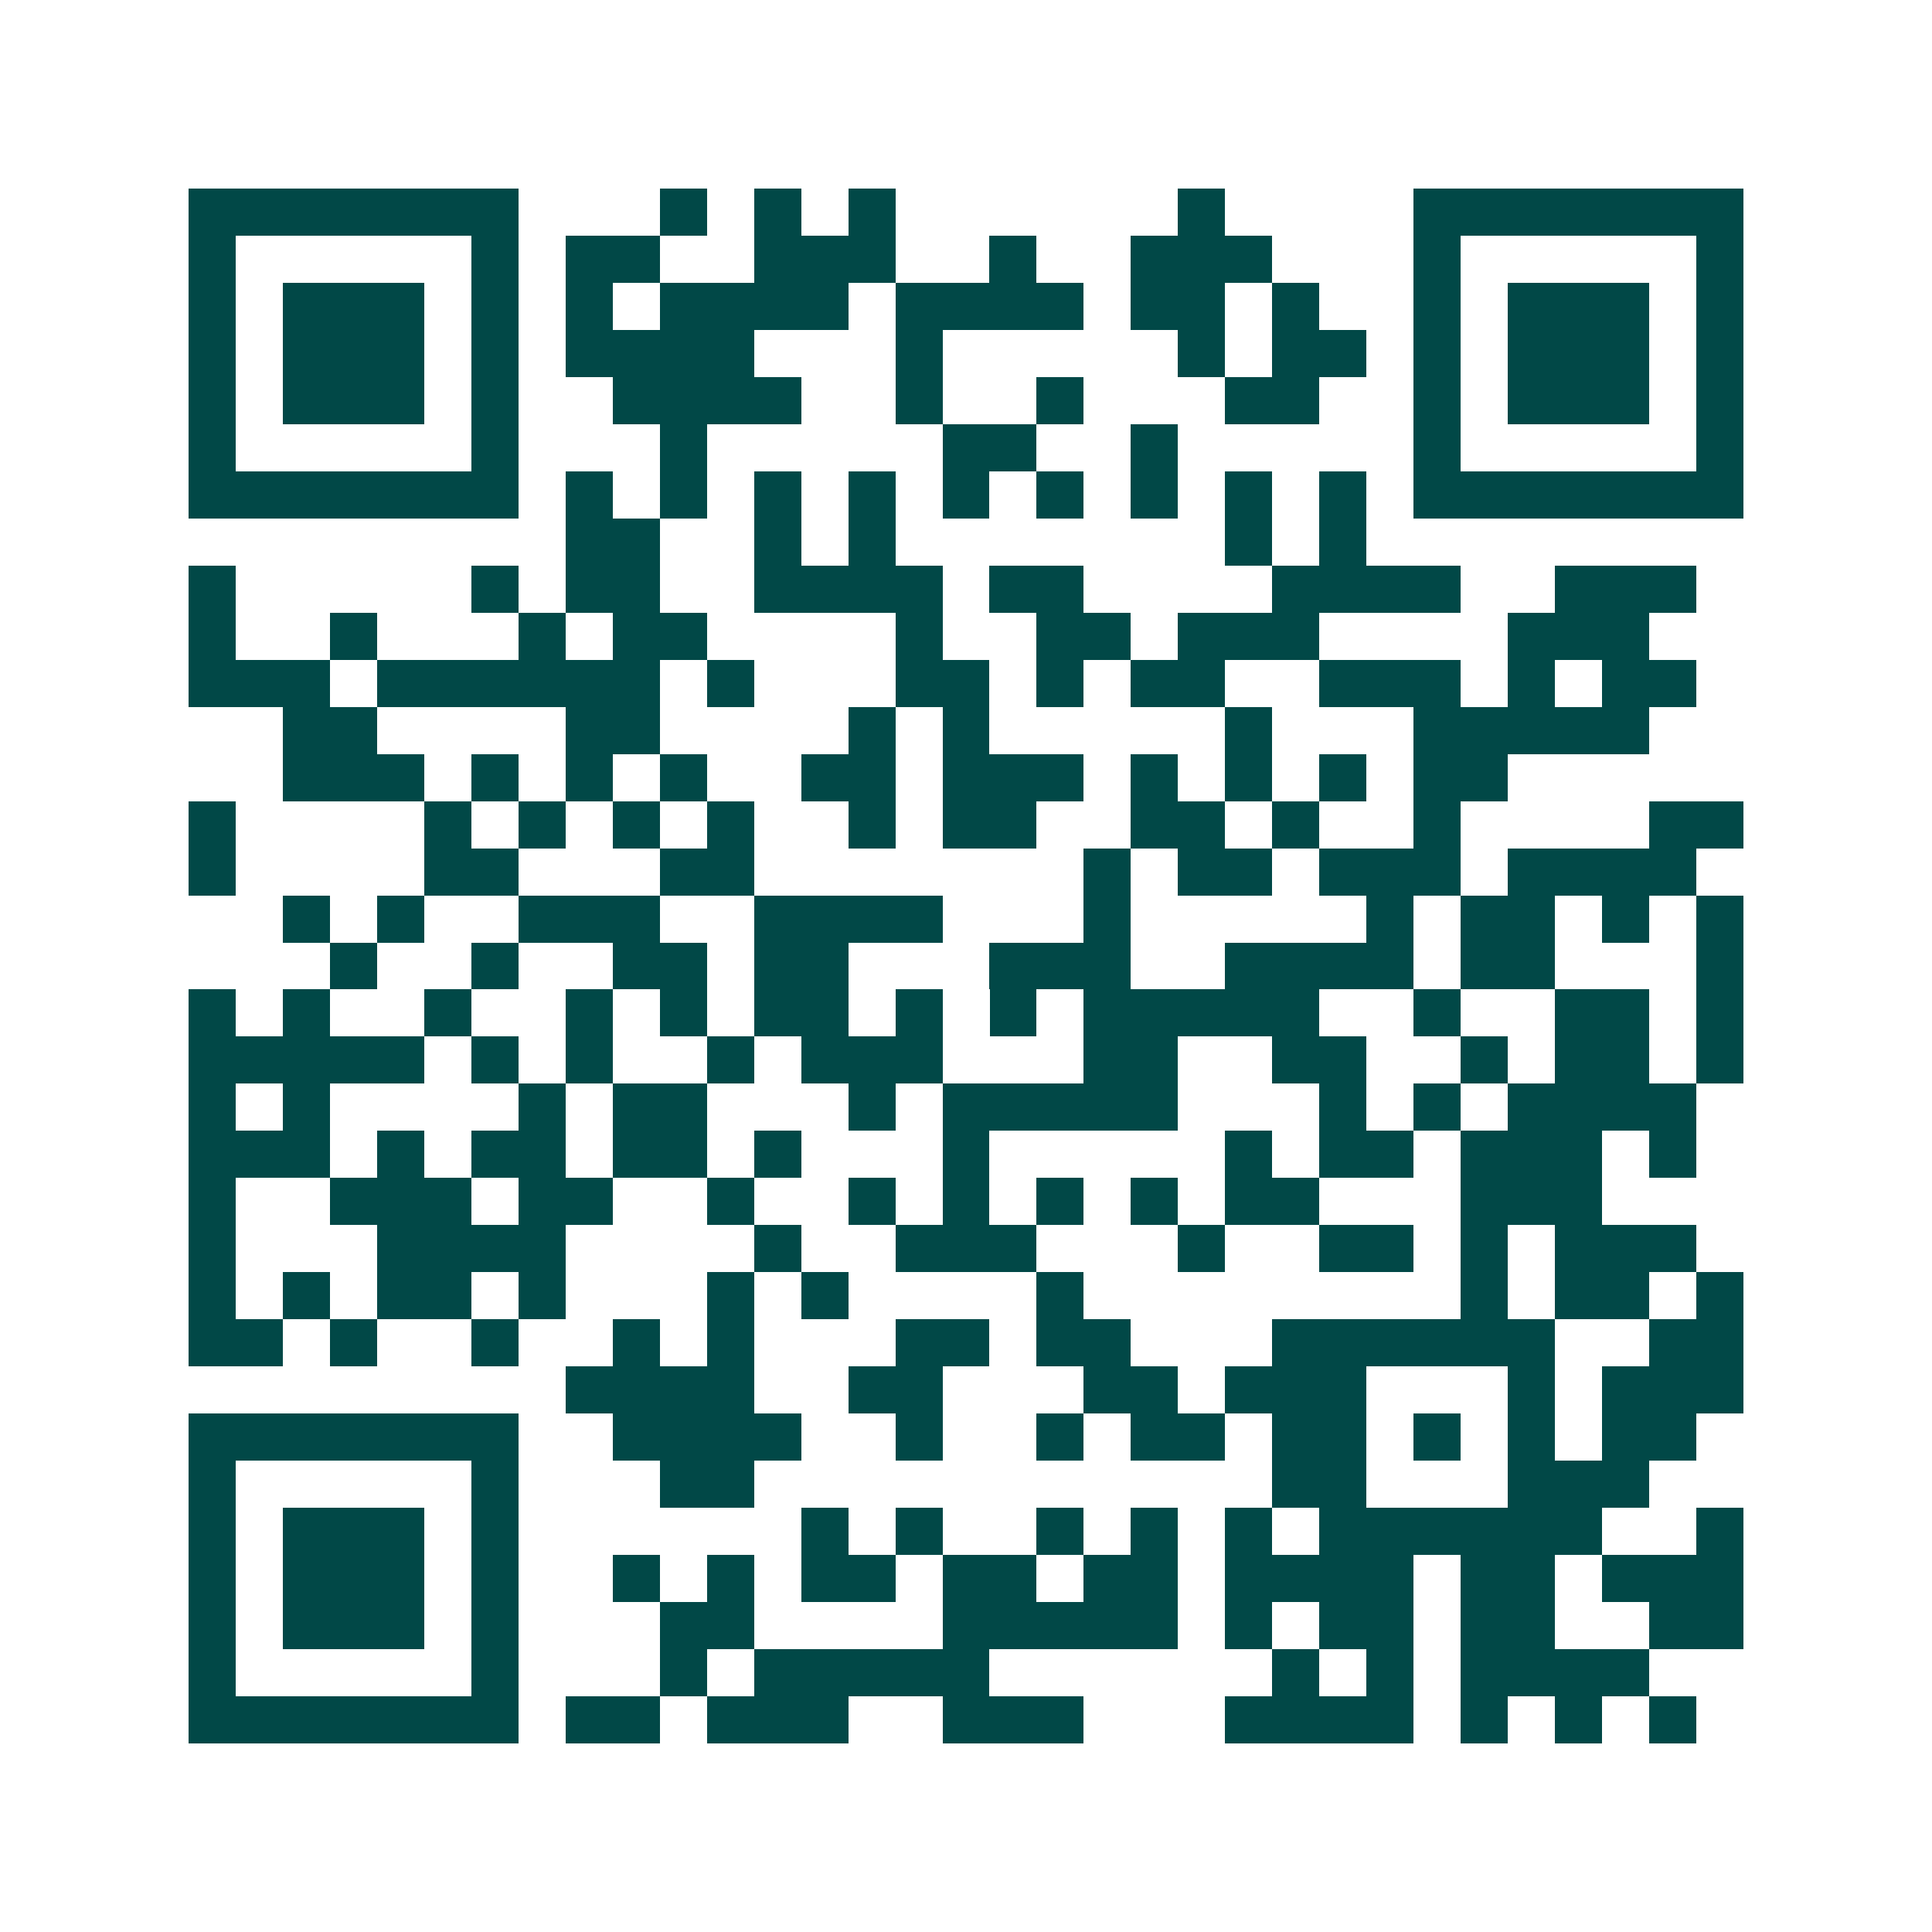 <svg xmlns="http://www.w3.org/2000/svg" width="200" height="200" viewBox="0 0 41 41" shape-rendering="crispEdges"><path fill="#ffffff" d="M0 0h41v41H0z"/><path stroke="#014847" d="M4 4.5h7m3 0h1m1 0h1m1 0h1m6 0h1m4 0h7M4 5.5h1m5 0h1m1 0h2m2 0h3m2 0h1m2 0h3m3 0h1m5 0h1M4 6.5h1m1 0h3m1 0h1m1 0h1m1 0h4m1 0h4m1 0h2m1 0h1m2 0h1m1 0h3m1 0h1M4 7.5h1m1 0h3m1 0h1m1 0h4m3 0h1m5 0h1m1 0h2m1 0h1m1 0h3m1 0h1M4 8.5h1m1 0h3m1 0h1m2 0h4m2 0h1m2 0h1m3 0h2m2 0h1m1 0h3m1 0h1M4 9.5h1m5 0h1m3 0h1m5 0h2m2 0h1m5 0h1m5 0h1M4 10.5h7m1 0h1m1 0h1m1 0h1m1 0h1m1 0h1m1 0h1m1 0h1m1 0h1m1 0h1m1 0h7M12 11.5h2m2 0h1m1 0h1m7 0h1m1 0h1M4 12.5h1m5 0h1m1 0h2m2 0h4m1 0h2m4 0h4m2 0h3M4 13.5h1m2 0h1m3 0h1m1 0h2m4 0h1m2 0h2m1 0h3m4 0h3M4 14.5h3m1 0h6m1 0h1m3 0h2m1 0h1m1 0h2m2 0h3m1 0h1m1 0h2M6 15.5h2m4 0h2m4 0h1m1 0h1m5 0h1m3 0h5M6 16.5h3m1 0h1m1 0h1m1 0h1m2 0h2m1 0h3m1 0h1m1 0h1m1 0h1m1 0h2M4 17.5h1m4 0h1m1 0h1m1 0h1m1 0h1m2 0h1m1 0h2m2 0h2m1 0h1m2 0h1m4 0h2M4 18.5h1m4 0h2m3 0h2m7 0h1m1 0h2m1 0h3m1 0h4M6 19.5h1m1 0h1m2 0h3m2 0h4m3 0h1m5 0h1m1 0h2m1 0h1m1 0h1M7 20.5h1m2 0h1m2 0h2m1 0h2m3 0h3m2 0h4m1 0h2m3 0h1M4 21.5h1m1 0h1m2 0h1m2 0h1m1 0h1m1 0h2m1 0h1m1 0h1m1 0h5m2 0h1m2 0h2m1 0h1M4 22.5h5m1 0h1m1 0h1m2 0h1m1 0h3m3 0h2m2 0h2m2 0h1m1 0h2m1 0h1M4 23.5h1m1 0h1m4 0h1m1 0h2m3 0h1m1 0h5m3 0h1m1 0h1m1 0h4M4 24.5h3m1 0h1m1 0h2m1 0h2m1 0h1m3 0h1m5 0h1m1 0h2m1 0h3m1 0h1M4 25.5h1m2 0h3m1 0h2m2 0h1m2 0h1m1 0h1m1 0h1m1 0h1m1 0h2m3 0h3M4 26.5h1m3 0h4m4 0h1m2 0h3m3 0h1m2 0h2m1 0h1m1 0h3M4 27.5h1m1 0h1m1 0h2m1 0h1m3 0h1m1 0h1m4 0h1m8 0h1m1 0h2m1 0h1M4 28.5h2m1 0h1m2 0h1m2 0h1m1 0h1m3 0h2m1 0h2m3 0h6m2 0h2M12 29.5h4m2 0h2m3 0h2m1 0h3m3 0h1m1 0h3M4 30.5h7m2 0h4m2 0h1m2 0h1m1 0h2m1 0h2m1 0h1m1 0h1m1 0h2M4 31.5h1m5 0h1m3 0h2m11 0h2m3 0h3M4 32.5h1m1 0h3m1 0h1m6 0h1m1 0h1m2 0h1m1 0h1m1 0h1m1 0h6m2 0h1M4 33.5h1m1 0h3m1 0h1m2 0h1m1 0h1m1 0h2m1 0h2m1 0h2m1 0h4m1 0h2m1 0h3M4 34.5h1m1 0h3m1 0h1m3 0h2m4 0h5m1 0h1m1 0h2m1 0h2m2 0h2M4 35.5h1m5 0h1m3 0h1m1 0h5m6 0h1m1 0h1m1 0h4M4 36.5h7m1 0h2m1 0h3m2 0h3m3 0h4m1 0h1m1 0h1m1 0h1"/></svg>
